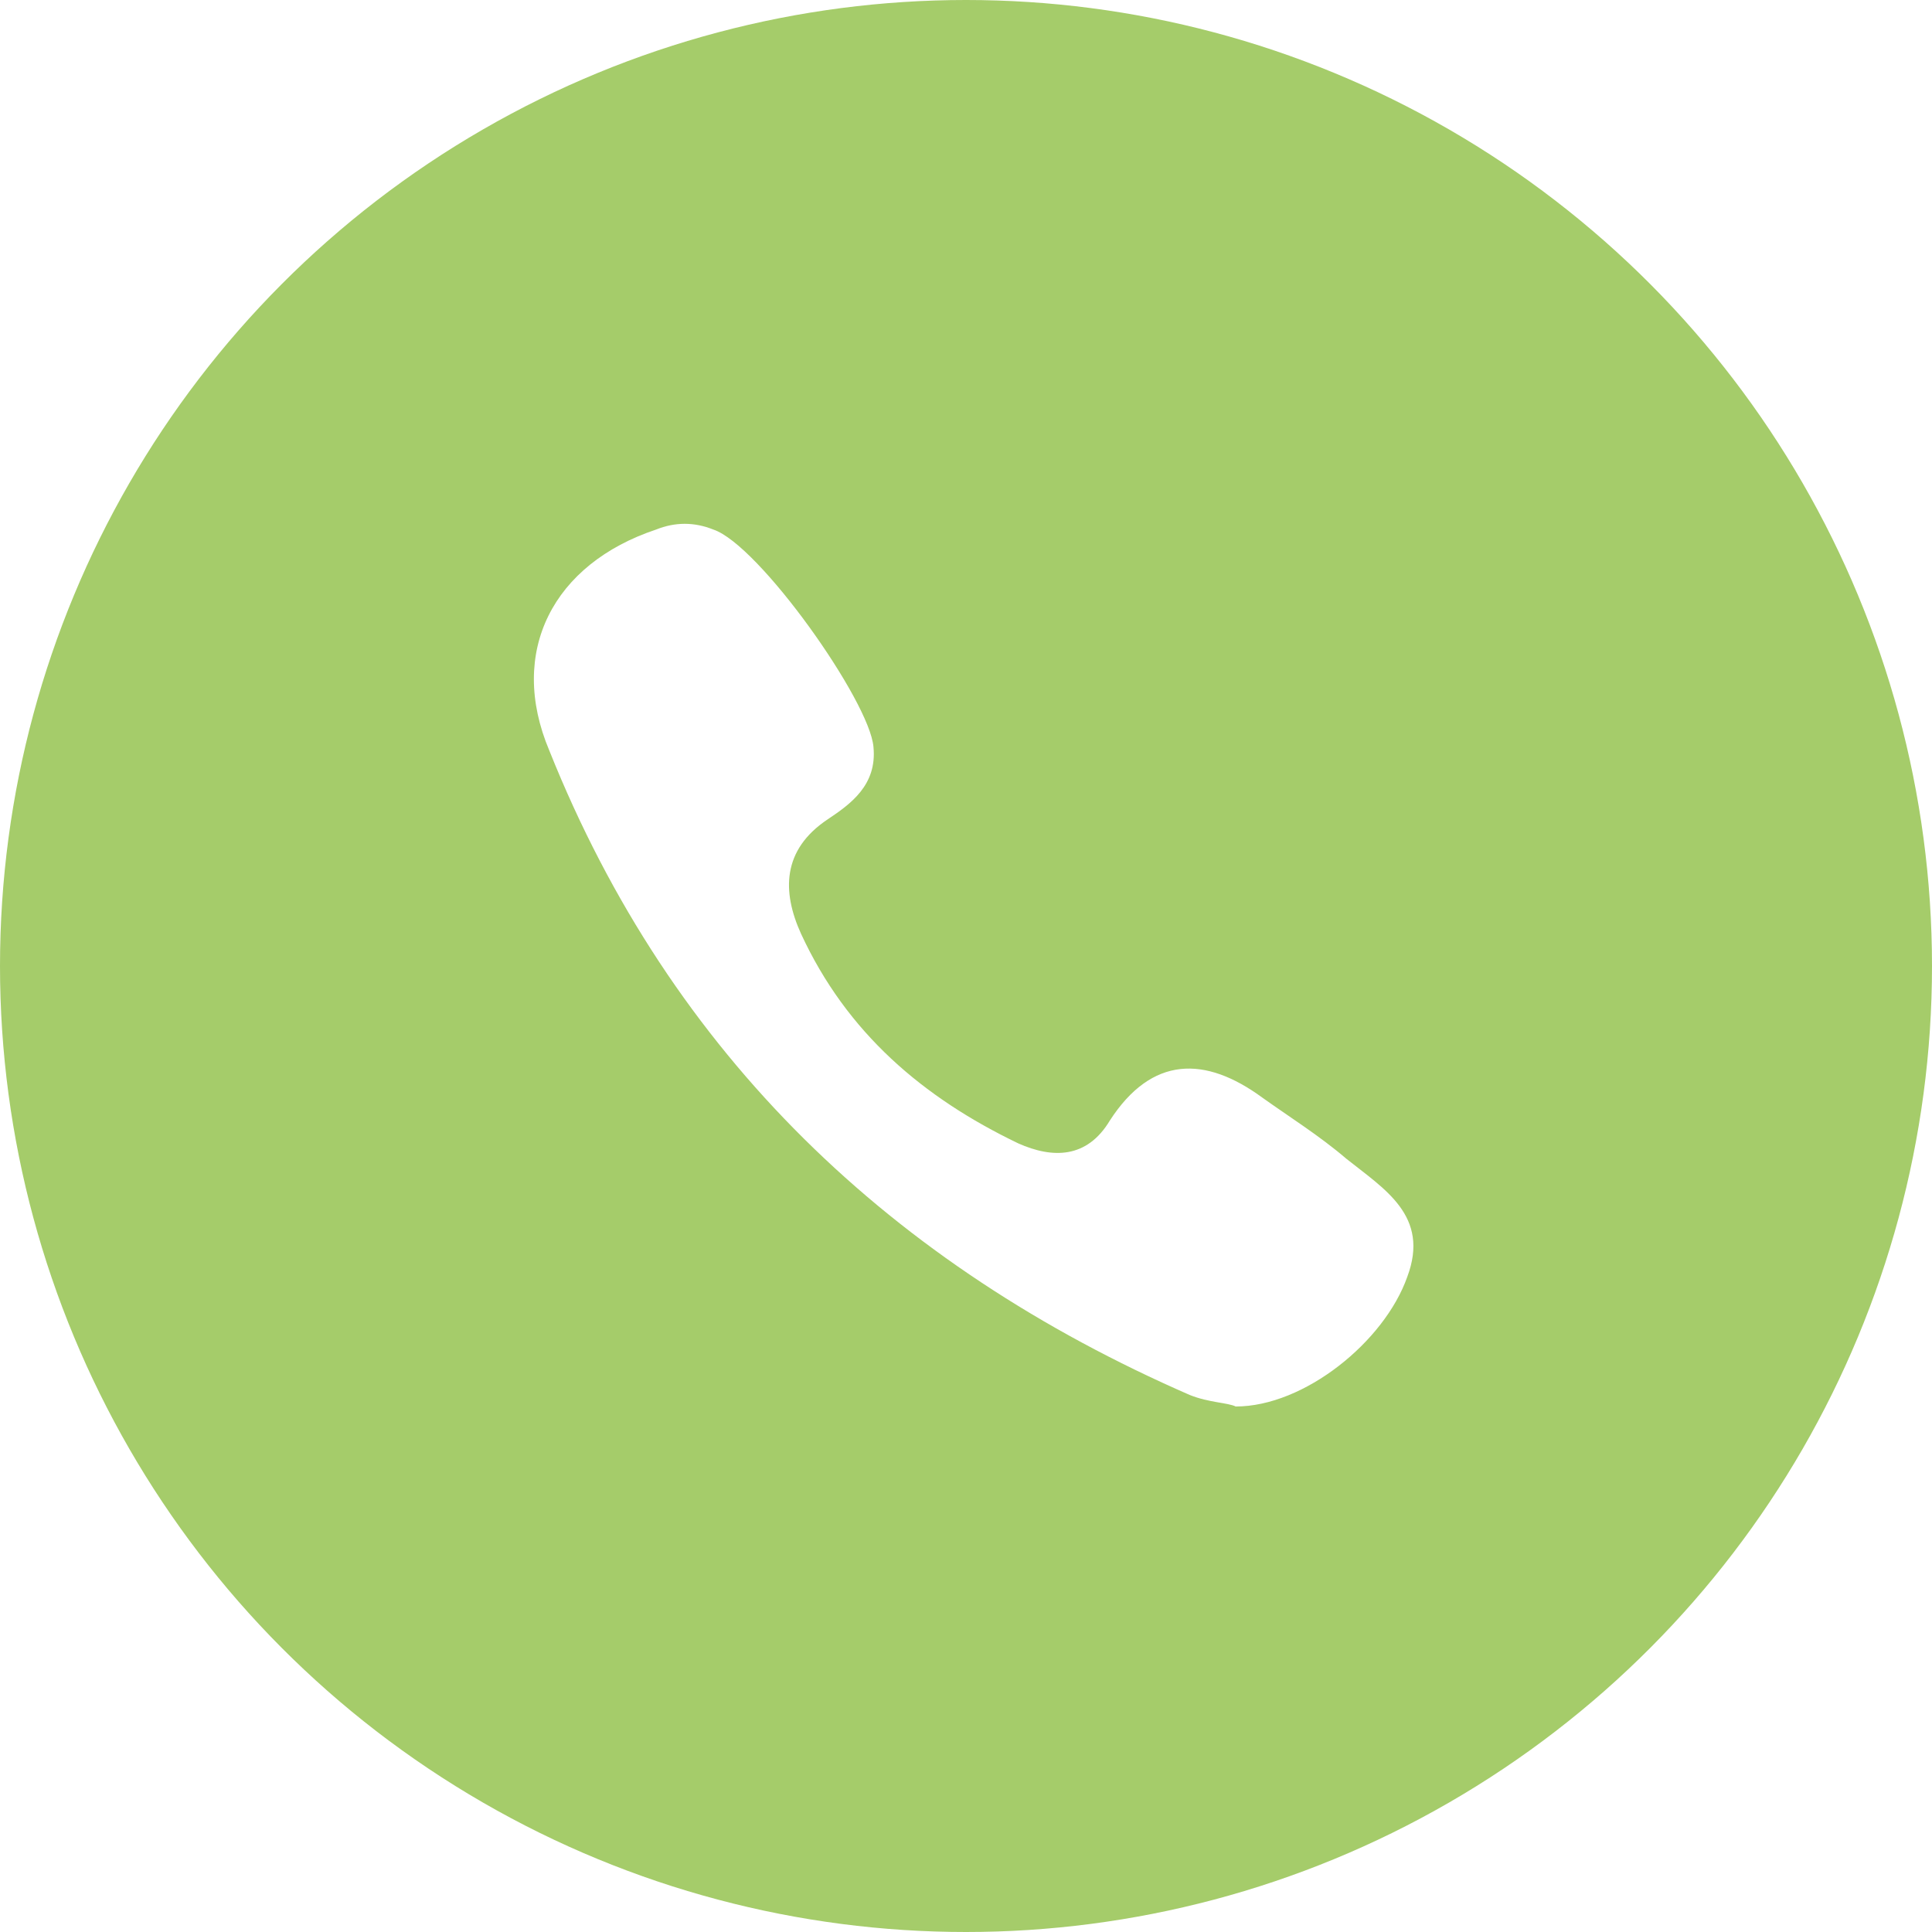 <?xml version="1.0" encoding="UTF-8"?> <svg xmlns="http://www.w3.org/2000/svg" width="100" height="100" viewBox="0 0 100 100" fill="none"> <g clip-path="url(#clip0_135_31)"> <circle cx="50" cy="50" r="45" stroke="#A5CC6A" stroke-width="10"></circle> <path d="M50.001 4.545C24.898 4.545 4.547 24.896 4.547 50C4.547 75.104 24.898 95.454 50.001 95.454C75.105 95.454 95.456 75.104 95.456 50C95.456 24.896 75.105 4.545 50.001 4.545ZM72.84 66.09C71.656 69.445 67.511 72.8 63.959 72.8C63.564 72.602 62.577 72.602 61.591 72.208C46.197 65.498 34.75 54.643 28.435 38.855C26.265 33.724 28.633 29.185 33.961 27.409C34.948 27.014 35.935 27.014 36.921 27.409C39.289 28.198 45.013 36.29 45.21 38.658C45.407 40.632 44.025 41.618 42.842 42.408C40.474 43.987 40.474 46.158 41.46 48.328C43.828 53.46 47.775 56.814 52.709 59.183C54.486 59.972 56.262 59.972 57.445 57.999C59.616 54.643 62.379 54.643 65.34 56.814C66.721 57.8 68.299 58.788 69.681 59.972C71.656 61.55 74.024 62.932 72.84 66.09Z" fill="#A5CC6A"></path> </g> <defs> <clipPath id="clip0_135_31"> <rect width="100" height="100" fill="white"></rect> </clipPath> </defs> </svg> 